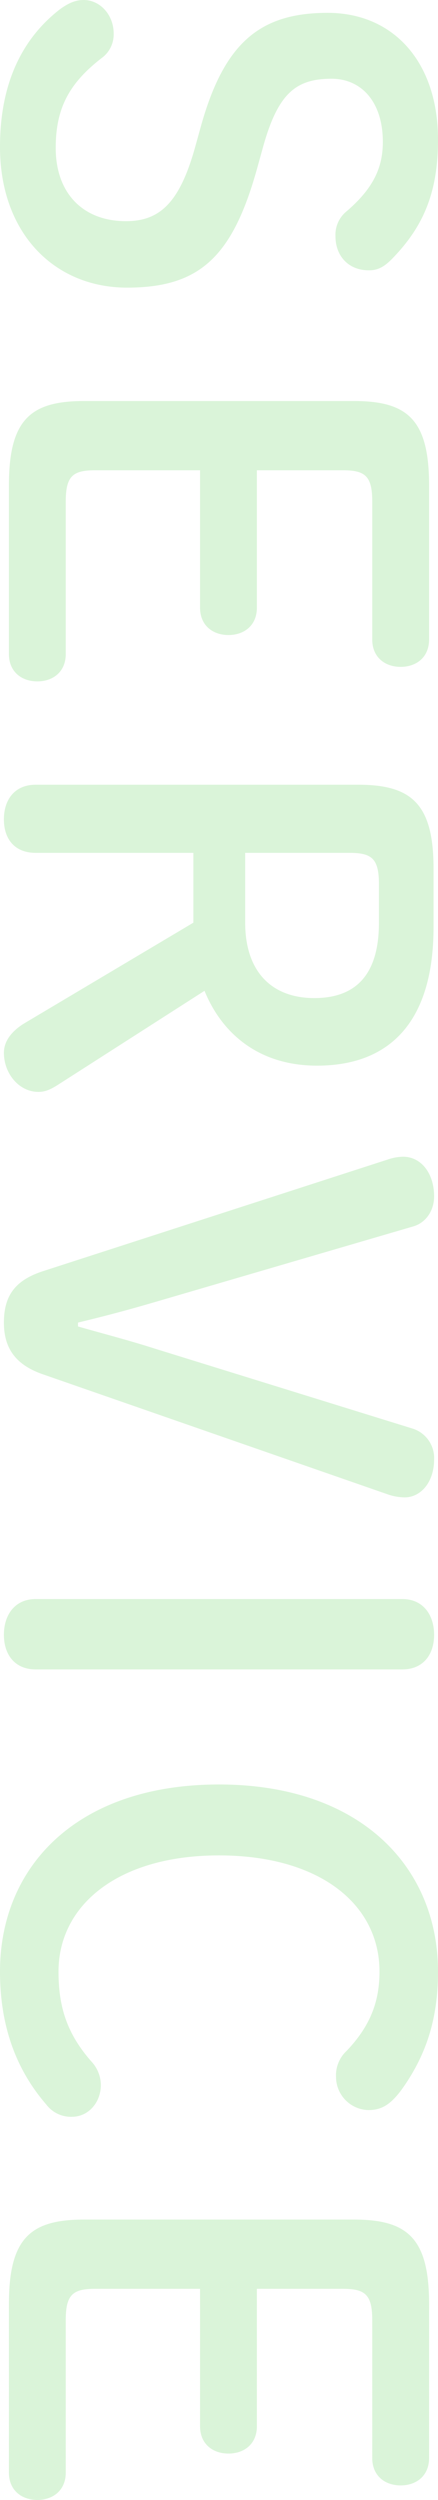 <svg height="760.92" viewBox="0 0 133.62 760.92" width="133.62" xmlns="http://www.w3.org/2000/svg"><path d="m51.17-58.31c17 4.76 22.44 10.88 22.44 21.08 0 13.09-8.5 21.42-22.27 21.42-11.9 0-19.72-3.91-27.71-14.45a8.922 8.922 0 0 0 -7.14-3.23c-5.61 0-10.2 4.08-10.2 9.18 0 2.55 1.02 4.76 2.89 7.31 9.01 11.56 22.61 18.19 41.82 18.19 26.35 0 42.84-16.66 42.84-38.76s-9.35-32.13-36.04-39.61l-6.12-1.7c-16.83-4.59-21.42-10.03-21.42-21.08 0-9.18 7.14-15.64 19.21-15.64 7.65 0 14.11 2.72 21.42 11.39a9.186 9.186 0 0 0 7.31 3.06c5.95 0 10.37-3.91 10.37-10.2 0-2.89-1.19-4.76-3.4-6.97-10.03-9.86-20.57-14.11-36.38-14.11-23.63 0-38.59 13.6-38.59 33.66 0 20.57 9.01 31.62 34.85 38.76zm107.78 39.44c-7.82 0-9.52-2.21-9.52-9.01v-31.96h41.82c5.44 0 8.33-3.91 8.33-8.67s-2.89-8.67-8.33-8.67h-41.82v-26.18c0-6.8 1.7-9.01 9.52-9.01h41.99c5.44 0 8.33-3.91 8.33-8.67s-2.89-8.67-8.33-8.67h-46.92c-20.06 0-25.67 6.63-25.67 22.95v82.28c0 16.32 5.61 22.95 25.67 22.95h51.34c5.44 0 8.33-3.91 8.33-8.67s-2.89-8.67-8.33-8.67zm106.93-38.93h21.25l30.6 51.51c2.38 3.91 5.44 6.29 9.01 6.29 6.29 0 11.9-4.59 11.9-10.54 0-2.21-.85-3.91-2.38-6.29l-28.39-44.37c12.92-5.27 22.78-16.49 22.78-34.34 0-22.1-13.26-35.53-42.16-35.53h-17.85c-19.55 0-25.5 6.63-25.5 22.95v98.43c0 6.29 4.42 9.69 10.54 9.69s10.2-3.4 10.2-9.69zm0-15.81v-31.79c0-6.8 1.7-9.01 9.52-9.01h11.73c14.96 0 22.95 6.29 22.95 19.72 0 13.09-8.16 21.08-22.95 21.08zm195.33-43.69a16.691 16.691 0 0 0 .85-4.93c0-4.93-4.59-9.01-11.56-9.01a9.369 9.369 0 0 0 -9.35 6.46l-24.31 78.54c-2.55 7.99-4.25 14.62-6.8 23.63h-1.19c-2.21-9.18-3.91-15.47-6.29-23.63l-22.95-78.54c-1.02-3.74-4.59-6.46-9.18-6.46-6.97 0-12.07 3.91-12.07 9.52a15.5 15.5 0 0 0 .85 4.59l34 105.23c2.72 8.33 7.31 11.9 15.64 11.9 7.82 0 12.92-3.57 15.81-12.07zm31.79 107.61c0 6.29 4.76 9.69 10.88 9.69s10.54-3.4 10.54-9.69v-111.86c0-6.29-4.42-9.69-10.54-9.69s-10.88 3.4-10.88 9.69zm113.39-122.74c-31.96 0-56.95 23.8-56.95 66.81 0 43.18 24.82 66.81 56.95 66.81 15.47 0 29.07-4.25 40.46-14.11a9.429 9.429 0 0 0 3.74-7.82c0-5.1-4.42-8.84-9.69-8.84a10.631 10.631 0 0 0 -7.14 2.89c-8.5 7.48-16.66 10.03-27.37 10.03-20.23 0-35.36-18.19-35.36-48.96 0-30.6 14.79-48.96 35.36-48.96 9.01 0 16.49 2.72 24.14 10.03a10.152 10.152 0 0 0 7.99 3.23 10.126 10.126 0 0 0 10.03-9.86c0-4.08-1.7-6.8-6.29-10.2-10.71-7.65-21.76-11.05-35.87-11.05zm106.08 113.56c-7.82 0-9.52-2.21-9.52-9.01v-31.96h41.82c5.44 0 8.33-3.91 8.33-8.67s-2.89-8.67-8.33-8.67h-41.82v-26.18c0-6.8 1.7-9.01 9.52-9.01h41.99c5.44 0 8.33-3.91 8.33-8.67s-2.89-8.67-8.33-8.67h-46.92c-20.06 0-25.67 6.63-25.67 22.95v82.28c0 16.32 5.61 22.95 25.67 22.95h51.34c5.44 0 8.33-3.91 8.33-8.67s-2.89-8.67-8.33-8.67z" fill="#0cb500" opacity=".15" transform="matrix(0 1 -1 0 1.19 -6.29)"/></svg>